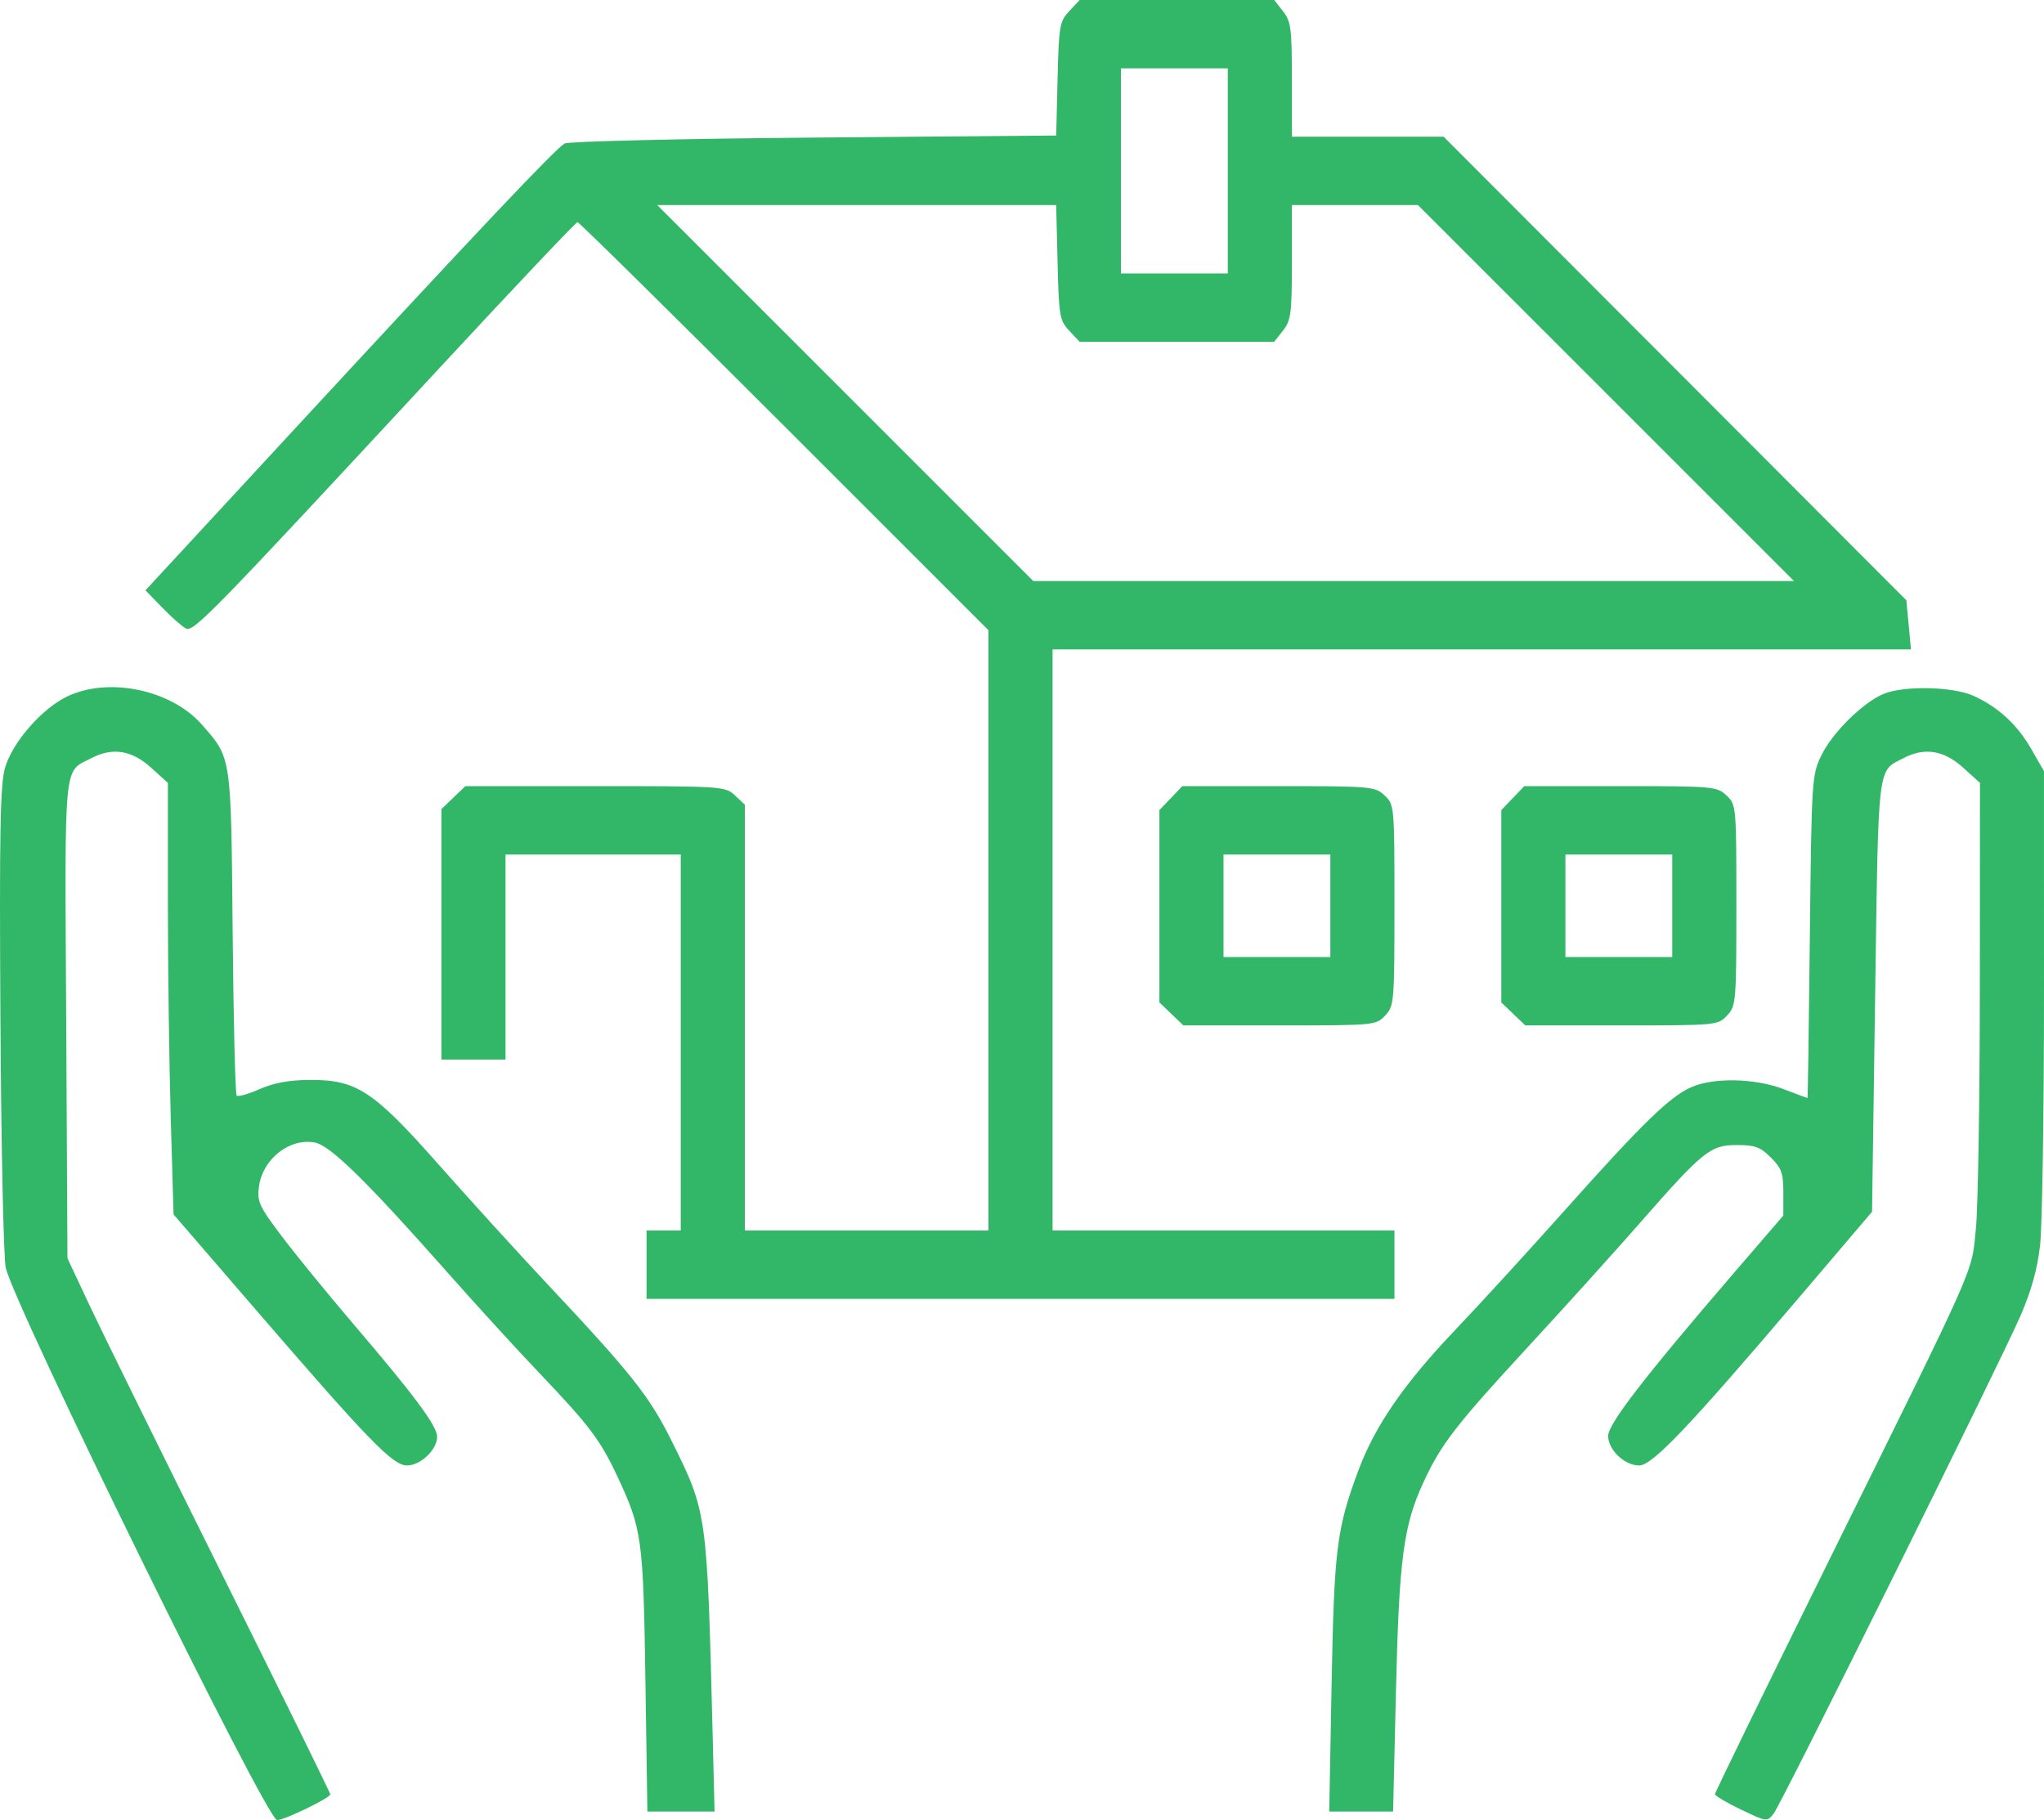 <?xml version="1.0" encoding="UTF-8"?> <svg xmlns="http://www.w3.org/2000/svg" width="429" height="382" viewBox="0 0 429 382" fill="none"> <path fill-rule="evenodd" clip-rule="evenodd" d="M224.433 2.311C222.395 4.479 222.241 5.363 221.968 16.534L221.676 28.445L170.788 28.877C142.799 29.114 119.267 29.675 118.493 30.122C116.554 31.243 100.57 48.14 62.709 89.09L30.532 123.894L34.005 127.478C35.916 129.45 38.147 131.427 38.961 131.872C40.601 132.769 43.632 129.658 93.401 75.983C108.371 59.839 120.886 46.629 121.211 46.629C121.537 46.629 141.076 65.899 164.631 89.451L207.459 132.272V195.263V258.254H181.895H156.33V213.574V168.895L154.255 166.945C152.217 165.031 151.672 164.995 124.927 164.995H97.675L95.16 167.405L92.644 169.814V196.1V222.385H99.372H106.099V200.864V179.343H124.487H142.876V218.798V258.254H139.288H135.7V265.427V272.601H214.186H292.673V265.427V258.254H256.793H220.914V197.277V136.3H310.997H401.079L400.596 131.144L400.112 125.988L351.553 77.341L302.994 28.695H287.069H271.145V16.71C271.145 5.943 270.956 4.485 269.286 2.363L267.427 0H247.018H226.609L224.433 2.311ZM235.266 35.868V57.39H246.478H257.69V35.868V14.347H246.478H235.266V35.868ZM177.41 82.498L216.869 121.953H296.701H376.533L337.074 82.498L297.614 43.042H284.379H271.145V55.027C271.145 65.794 270.956 67.252 269.286 69.374L267.427 71.737H247.018H226.609L224.433 69.426C222.392 67.255 222.241 66.379 221.966 55.079L221.672 43.042H179.811H137.95L177.41 82.498ZM13.931 146.259C8.632 148.882 2.588 155.867 1.057 161.137C0.039 164.641 -0.141 174.462 0.089 213.866C0.244 240.499 0.747 263.985 1.205 266.059C2.983 274.11 55.975 382 58.152 382C59.717 382 69.322 377.349 69.322 376.591C69.322 376.288 58.992 355.288 46.366 329.925C33.739 304.562 21.327 279.371 18.783 273.946L14.158 264.082L13.891 213.984C13.596 158.56 13.241 162.191 19.269 159.075C23.63 156.82 27.665 157.469 31.646 161.064L35.237 164.308V189.166C35.237 202.838 35.504 223.215 35.831 234.449L36.426 254.874L53.547 274.72C77.447 302.424 82.444 307.573 85.426 307.573C88.264 307.573 91.747 304.255 91.747 301.551C91.747 299.291 86.992 292.885 74.251 277.981C68.981 271.816 62.242 263.564 59.277 259.643C54.357 253.137 53.926 252.21 54.352 249.037C55.131 243.231 60.764 238.796 66.091 239.795C69.323 240.401 76.986 247.916 94.052 267.217C99.939 273.874 108.604 283.357 113.311 288.29C123.655 299.134 126.019 302.268 129.547 309.803C134.756 320.932 135.011 322.777 135.459 352.633L135.873 380.207H142.925H149.977L149.555 363.393C148.407 317.541 148.384 317.379 141.076 302.641C136.315 293.038 132.691 288.46 114.62 269.218C108.7 262.914 98.609 251.82 92.196 244.564C78.313 228.86 74.86 226.595 64.898 226.658C60.672 226.684 57.427 227.285 54.483 228.587C52.133 229.626 49.968 230.237 49.674 229.944C49.381 229.65 49.001 214.221 48.832 195.657C48.491 158.364 48.613 159.189 42.367 152.078C35.881 144.693 22.593 141.974 13.931 146.259ZM395.203 145.687C390.844 147.582 384.566 153.821 382.275 158.535C380.273 162.654 380.216 163.55 379.857 196.604C379.655 215.222 379.431 230.455 379.361 230.454C379.29 230.454 377.012 229.607 374.299 228.571C368.425 226.328 359.901 226.114 355.166 228.092C350.652 229.977 344.878 235.568 328.644 253.768C320.947 262.398 310.483 273.829 305.39 279.171C294.706 290.378 288.602 299.235 285.11 308.591C280.539 320.842 280.012 325.054 279.48 353.529L278.982 380.207H285.684H292.387L292.988 354.874C293.648 327.092 294.559 320.189 298.772 311.072C302.472 303.067 305.541 299.102 321.015 282.339C328.463 274.271 338.835 262.787 344.063 256.821C357.451 241.542 358.968 240.319 364.532 240.319C368.335 240.319 369.472 240.736 371.677 242.94C373.92 245.184 374.298 246.25 374.293 250.338L374.288 255.115L363.872 267.221C345.139 288.995 337.522 298.861 337.522 301.356C337.522 304.285 340.956 307.573 344.016 307.573C346.794 307.573 354.329 299.659 377.692 272.204L392.911 254.32L393.562 208.985C394.275 159.406 393.964 161.985 399.592 159.075C403.953 156.82 407.989 157.469 411.97 161.064L415.56 164.308L415.536 207.021C415.523 230.514 415.152 253.366 414.712 257.805C413.754 267.467 415.481 263.565 383.819 327.618C370.689 354.179 359.947 376.197 359.947 376.548C359.947 376.9 362.407 378.362 365.415 379.799C370.818 382.38 370.898 382.391 372.259 380.637C373.959 378.444 419.46 286.682 424.028 276.233C426.316 270.999 427.598 266.423 428.171 261.437C428.628 257.467 429.001 233.437 429 208.038L428.998 161.857L426.368 157.273C423.383 152.069 419.44 148.427 414.215 146.045C409.853 144.058 399.404 143.861 395.203 145.687ZM245.749 167.511L243.338 170.025V190.209V210.392L245.854 212.802L248.37 215.211H268.571C288.527 215.211 288.796 215.186 290.723 213.136C292.611 211.127 292.673 210.39 292.673 189.978C292.673 169.1 292.653 168.876 290.597 166.945C288.592 165.063 287.825 164.995 268.34 164.995H248.159L245.749 167.511ZM317.508 167.511L315.098 170.025V190.209V210.392L317.614 212.802L320.129 215.211H340.33C360.286 215.211 360.555 215.186 362.482 213.136C364.37 211.127 364.432 210.39 364.432 189.978C364.432 169.1 364.412 168.876 362.356 166.945C360.352 165.063 359.585 164.995 340.099 164.995H319.918L317.508 167.511ZM256.793 190.103V200.864H268.006H279.218V190.103V179.343H268.006H256.793V190.103ZM328.552 190.103V200.864H339.765H350.977V190.103V179.343H339.765H328.552V190.103Z" fill="#32B768"></path> </svg> 